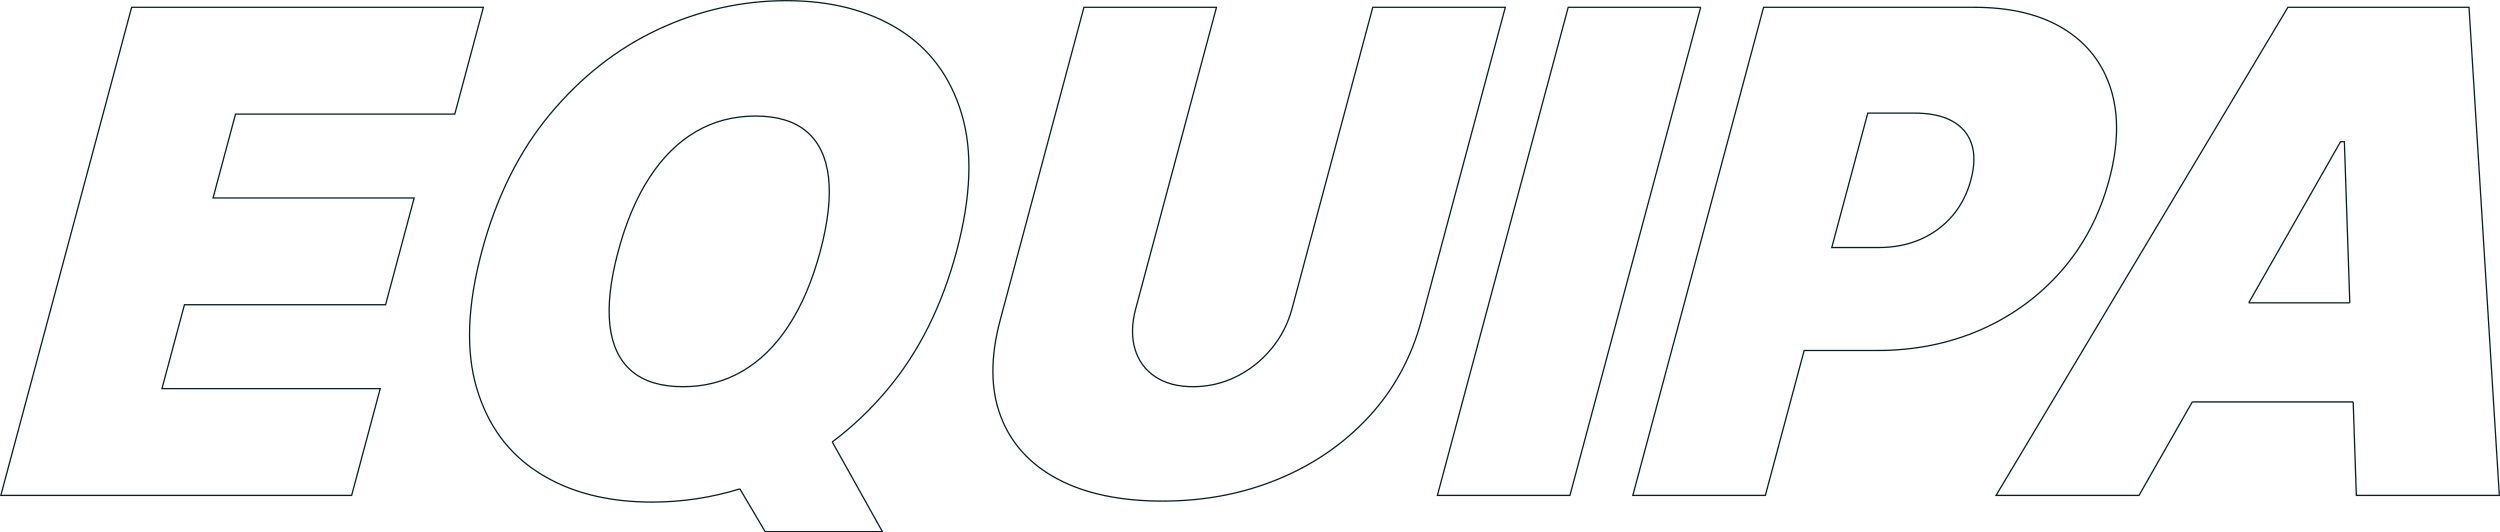 <?xml version="1.0" encoding="UTF-8"?>
<svg id="Layer_2" data-name="Layer 2" xmlns="http://www.w3.org/2000/svg" viewBox="0 0 482.54 102.74">
  <defs>
    <style>
      .cls-1 {
        fill: none;
        stroke: #071e25;
        stroke-miterlimit: 10;
        stroke-width: .25px;
      }
    </style>
  </defs>
  <g id="Layer_1-2" data-name="Layer 1">
    <g>
      <path class="cls-1" d="m.16,95.62L25.41,1.41h67.89l-5.52,20.61h-42.32l-4.34,16.19h38.82l-5.52,20.61h-38.82l-4.34,16.19h42.13l-5.52,20.61H.16Z"/>
      <path class="cls-1" d="m158.32,48.52c1.51-5.64,2.04-10.4,1.6-14.28-.45-3.88-1.85-6.82-4.21-8.83-2.36-2.01-5.66-3.01-9.89-3.01s-8.07,1-11.5,3.01c-3.44,2.01-6.42,4.95-8.94,8.83-2.53,3.88-4.55,8.64-6.06,14.28-1.51,5.64-2.04,10.4-1.6,14.28.45,3.88,1.85,6.82,4.21,8.83,2.36,2.01,5.66,3.01,9.89,3.01s8.07-1,11.5-3.01c3.44-2.01,6.42-4.95,8.94-8.83,2.53-3.88,4.55-8.64,6.06-14.28Zm2.32,36.78l9.68,17.32h-22.63l-4.88-8.26m17.83-9.06c3.88-2.89,7.47-6.31,10.77-10.26,6-7.19,10.41-16.03,13.22-26.52s3.14-19.33.99-26.52-6.2-12.63-12.14-16.33c-5.94-3.69-13.17-5.54-21.7-5.54s-16.83,1.85-24.73,5.54c-7.91,3.7-14.86,9.14-20.85,16.33s-10.39,16.03-13.2,26.52c-2.79,10.43-3.12,19.24-.98,26.43,2.13,7.19,6.16,12.65,12.08,16.37,5.91,3.73,13.17,5.59,21.75,5.59,5.79,0,11.45-.85,16.96-2.55"/>
      <path class="cls-1" d="m264.97,1.41h25.58l-16.17,60.35c-1.92,7.18-5.29,13.38-10.11,18.61-4.82,5.23-10.66,9.26-17.53,12.1-6.86,2.84-14.33,4.25-22.39,4.25s-14.86-1.42-20.2-4.25c-5.34-2.84-9.01-6.87-10.99-12.1-1.99-5.23-2.02-11.43-.1-18.61L209.22,1.41h25.58l-15.58,58.14c-.78,2.91-.83,5.51-.16,7.8.68,2.28,1.98,4.07,3.92,5.36,1.94,1.29,4.37,1.93,7.28,1.93s5.72-.64,8.34-1.93c2.61-1.29,4.87-3.07,6.77-5.36,1.9-2.28,3.24-4.88,4.02-7.8l15.58-58.14Z"/>
      <path class="cls-1" d="m328.26,1.41l-25.24,94.21h-25.58L302.69,1.41h25.58Z"/>
      <path class="cls-1" d="m362.4,67.65c7.17,0,13.81-1.34,19.91-4,6.09-2.67,11.3-6.48,15.61-11.41,4.31-4.94,7.37-10.78,9.18-17.53,1.79-6.68,1.9-12.52.33-17.52-1.58-5-4.62-8.88-9.12-11.64s-10.25-4.14-17.24-4.14h-40.67l-25.24,94.21h25.58l7.49-27.97h14.17Zm-1.89-45.82h9.01c3.01,0,5.44.52,7.29,1.54,1.86,1.03,3.11,2.5,3.74,4.42.64,1.92.59,4.22-.13,6.92-.71,2.67-1.91,4.99-3.58,6.95-1.68,1.96-3.73,3.47-6.14,4.53-2.42,1.06-5.13,1.59-8.13,1.59h-9.01l6.95-25.95Z"/>
      <path class="cls-1" d="m454.2,77.58h-31.06m30.41-19.13h-19.51m0,0l17.72-31.1h.74l1.05,31.1m-30.41,19.13l-10.28,18.04h-27.59L441.6,1.41h34.96l5.85,94.21h-27.6l-.61-18.04"/>
    </g>
  </g>
</svg>